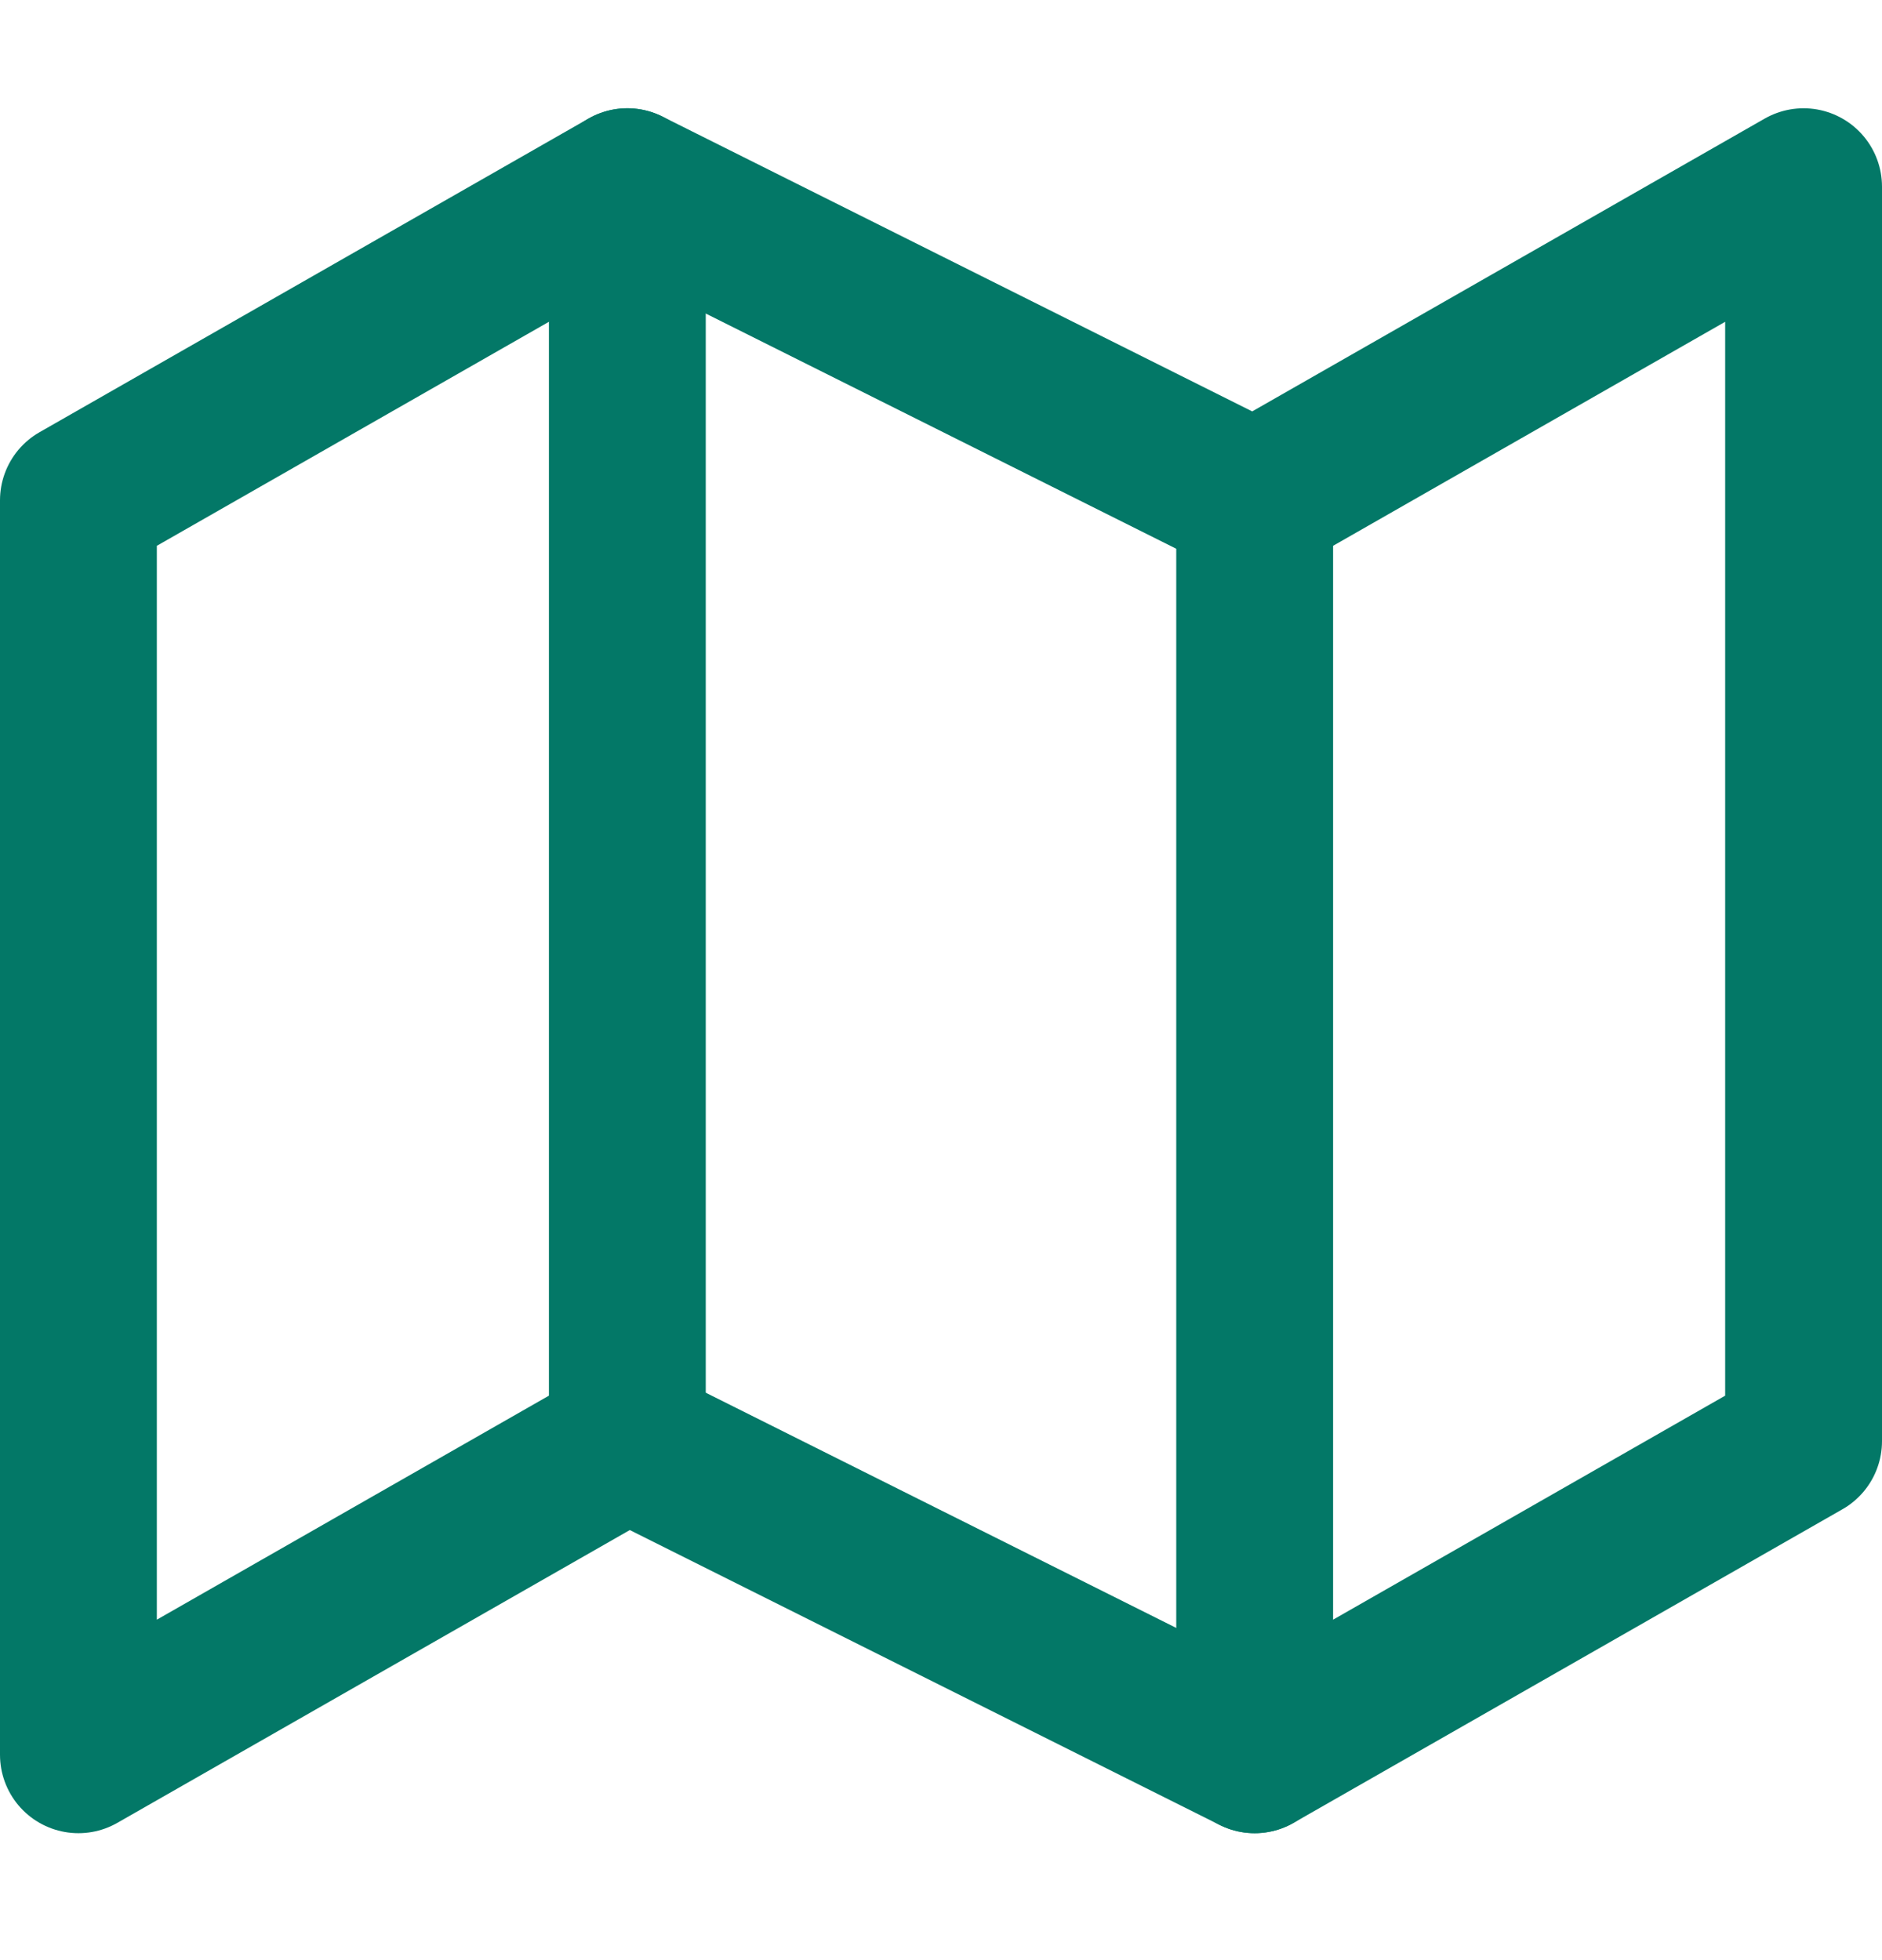 <svg width="24" height="25" viewBox="0 0 24 25" fill="none" xmlns="http://www.w3.org/2000/svg">
<path d="M1 6.381V22.381L8 18.381L16 22.381L23 18.381V2.381L16 6.381L8 2.381L1 6.381Z" stroke="#037867" stroke-width="2" stroke-linecap="round" stroke-linejoin="round"/>
<path d="M8 2.381V18.381" stroke="#037867" stroke-width="2" stroke-linecap="round" stroke-linejoin="round"/>
<path d="M16 6.381V22.381" stroke="#037867" stroke-width="2" stroke-linecap="round" stroke-linejoin="round"/>
</svg>
